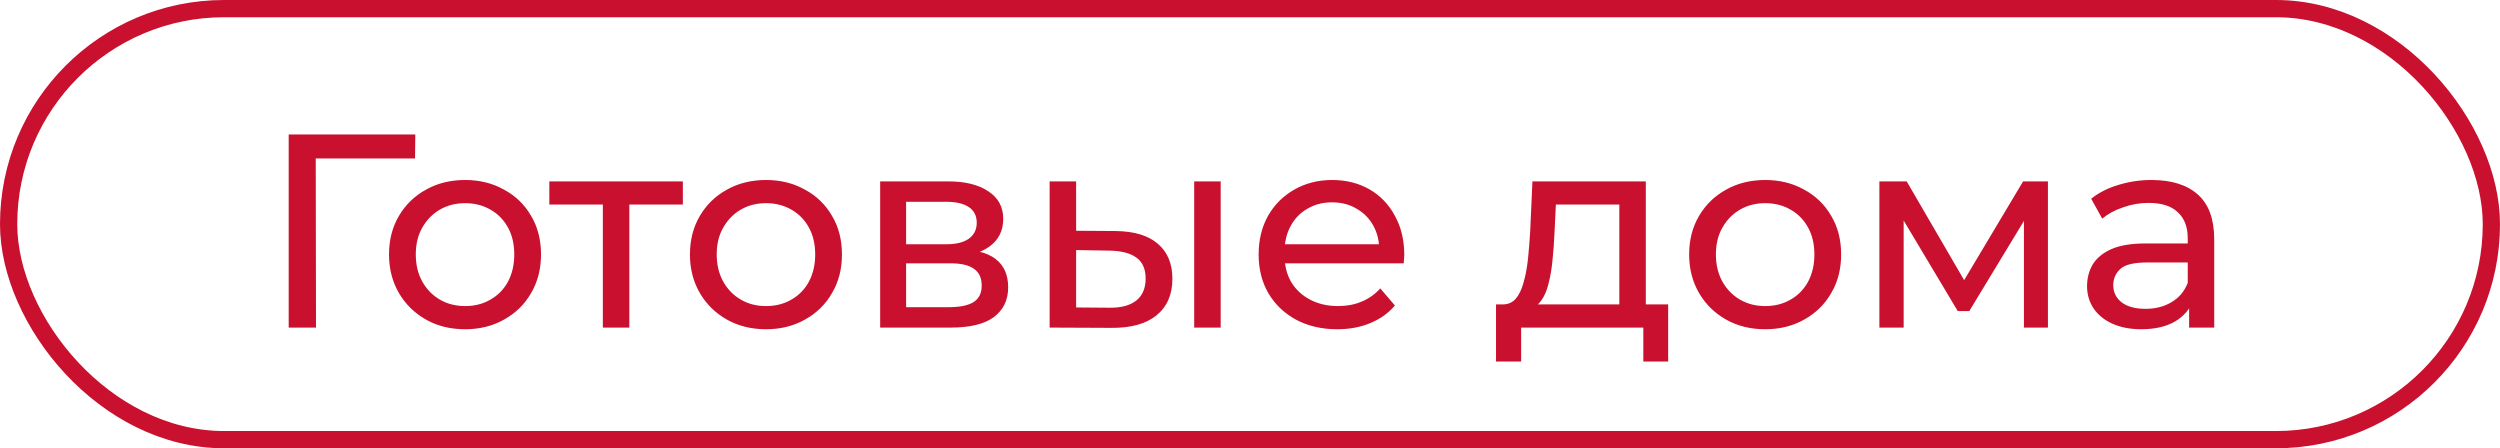 <?xml version="1.0" encoding="UTF-8"?> <svg xmlns="http://www.w3.org/2000/svg" width="145" height="26" viewBox="0 0 145 26" fill="none"><rect x="0.5" y="0.5" width="144" height="25" rx="12.5" stroke="#C9102F"></rect><path d="M16.744 19V7.8H24.088L24.072 9.192H17.928L18.312 8.792L18.328 19H16.744ZM26.979 19.096C26.126 19.096 25.369 18.909 24.707 18.536C24.046 18.163 23.523 17.651 23.139 17C22.755 16.339 22.563 15.592 22.563 14.76C22.563 13.917 22.755 13.171 23.139 12.52C23.523 11.869 24.046 11.363 24.707 11C25.369 10.627 26.126 10.44 26.979 10.44C27.822 10.44 28.574 10.627 29.235 11C29.907 11.363 30.43 11.869 30.803 12.52C31.187 13.16 31.379 13.907 31.379 14.76C31.379 15.603 31.187 16.349 30.803 17C30.43 17.651 29.907 18.163 29.235 18.536C28.574 18.909 27.822 19.096 26.979 19.096ZM26.979 17.752C27.523 17.752 28.009 17.629 28.435 17.384C28.873 17.139 29.214 16.792 29.459 16.344C29.705 15.885 29.827 15.357 29.827 14.76C29.827 14.152 29.705 13.629 29.459 13.192C29.214 12.744 28.873 12.397 28.435 12.152C28.009 11.907 27.523 11.784 26.979 11.784C26.435 11.784 25.95 11.907 25.523 12.152C25.097 12.397 24.755 12.744 24.499 13.192C24.243 13.629 24.115 14.152 24.115 14.76C24.115 15.357 24.243 15.885 24.499 16.344C24.755 16.792 25.097 17.139 25.523 17.384C25.95 17.629 26.435 17.752 26.979 17.752ZM34.965 19V11.464L35.349 11.864H31.861V10.52H39.605V11.864H36.133L36.501 11.464V19H34.965ZM44.432 19.096C43.579 19.096 42.822 18.909 42.16 18.536C41.499 18.163 40.977 17.651 40.593 17C40.209 16.339 40.017 15.592 40.017 14.76C40.017 13.917 40.209 13.171 40.593 12.52C40.977 11.869 41.499 11.363 42.16 11C42.822 10.627 43.579 10.44 44.432 10.44C45.275 10.44 46.027 10.627 46.688 11C47.361 11.363 47.883 11.869 48.257 12.52C48.641 13.16 48.833 13.907 48.833 14.76C48.833 15.603 48.641 16.349 48.257 17C47.883 17.651 47.361 18.163 46.688 18.536C46.027 18.909 45.275 19.096 44.432 19.096ZM44.432 17.752C44.977 17.752 45.462 17.629 45.889 17.384C46.326 17.139 46.667 16.792 46.913 16.344C47.158 15.885 47.281 15.357 47.281 14.76C47.281 14.152 47.158 13.629 46.913 13.192C46.667 12.744 46.326 12.397 45.889 12.152C45.462 11.907 44.977 11.784 44.432 11.784C43.889 11.784 43.403 11.907 42.977 12.152C42.55 12.397 42.209 12.744 41.953 13.192C41.697 13.629 41.569 14.152 41.569 14.76C41.569 15.357 41.697 15.885 41.953 16.344C42.209 16.792 42.55 17.139 42.977 17.384C43.403 17.629 43.889 17.752 44.432 17.752ZM51.05 19V10.52H54.986C55.978 10.52 56.757 10.712 57.322 11.096C57.898 11.469 58.187 12.003 58.187 12.696C58.187 13.389 57.914 13.928 57.37 14.312C56.837 14.685 56.128 14.872 55.242 14.872L55.483 14.456C56.496 14.456 57.248 14.643 57.739 15.016C58.229 15.389 58.474 15.939 58.474 16.664C58.474 17.4 58.197 17.976 57.642 18.392C57.099 18.797 56.261 19 55.13 19H51.05ZM52.554 17.816H55.019C55.658 17.816 56.139 17.72 56.459 17.528C56.779 17.325 56.938 17.005 56.938 16.568C56.938 16.12 56.789 15.795 56.49 15.592C56.203 15.379 55.744 15.272 55.114 15.272H52.554V17.816ZM52.554 14.168H54.858C55.445 14.168 55.888 14.061 56.187 13.848C56.496 13.624 56.651 13.315 56.651 12.92C56.651 12.515 56.496 12.211 56.187 12.008C55.888 11.805 55.445 11.704 54.858 11.704H52.554V14.168ZM69.263 19V10.52H70.799V19H69.263ZM64.703 13.4C65.78 13.411 66.596 13.656 67.151 14.136C67.716 14.616 67.999 15.293 67.999 16.168C67.999 17.085 67.689 17.795 67.071 18.296C66.463 18.787 65.588 19.027 64.447 19.016L60.879 19V10.52H62.415V13.384L64.703 13.4ZM64.335 17.848C65.017 17.859 65.54 17.72 65.903 17.432C66.265 17.144 66.447 16.717 66.447 16.152C66.447 15.597 66.265 15.192 65.903 14.936C65.551 14.68 65.028 14.547 64.335 14.536L62.415 14.504V17.832L64.335 17.848ZM77.561 19.096C76.654 19.096 75.854 18.909 75.161 18.536C74.478 18.163 73.945 17.651 73.561 17C73.188 16.349 73.001 15.603 73.001 14.76C73.001 13.917 73.182 13.171 73.545 12.52C73.918 11.869 74.425 11.363 75.065 11C75.716 10.627 76.446 10.44 77.257 10.44C78.078 10.44 78.803 10.621 79.433 10.984C80.062 11.347 80.553 11.859 80.905 12.52C81.267 13.171 81.449 13.933 81.449 14.808C81.449 14.872 81.444 14.947 81.433 15.032C81.433 15.117 81.427 15.197 81.417 15.272H74.201V14.168H80.617L79.993 14.552C80.004 14.008 79.891 13.523 79.657 13.096C79.422 12.669 79.097 12.339 78.681 12.104C78.275 11.859 77.801 11.736 77.257 11.736C76.724 11.736 76.249 11.859 75.833 12.104C75.417 12.339 75.091 12.675 74.857 13.112C74.622 13.539 74.505 14.029 74.505 14.584V14.84C74.505 15.405 74.633 15.912 74.889 16.36C75.156 16.797 75.523 17.139 75.993 17.384C76.462 17.629 77.001 17.752 77.609 17.752C78.11 17.752 78.564 17.667 78.969 17.496C79.385 17.325 79.748 17.069 80.057 16.728L80.905 17.72C80.521 18.168 80.041 18.509 79.465 18.744C78.9 18.979 78.265 19.096 77.561 19.096ZM93.921 18.28V11.864H90.241L90.161 13.496C90.139 14.029 90.102 14.547 90.049 15.048C90.006 15.539 89.931 15.992 89.825 16.408C89.729 16.824 89.585 17.165 89.393 17.432C89.201 17.699 88.945 17.864 88.625 17.928L87.105 17.656C87.435 17.667 87.702 17.56 87.905 17.336C88.107 17.101 88.262 16.781 88.369 16.376C88.486 15.971 88.571 15.512 88.625 15C88.678 14.477 88.721 13.939 88.753 13.384L88.881 10.52H95.457V18.28H93.921ZM86.769 20.968V17.656H96.753V20.968H95.313V19H88.225V20.968H86.769ZM102.386 19.096C101.532 19.096 100.775 18.909 100.114 18.536C99.452 18.163 98.93 17.651 98.546 17C98.162 16.339 97.97 15.592 97.97 14.76C97.97 13.917 98.162 13.171 98.546 12.52C98.93 11.869 99.452 11.363 100.114 11C100.775 10.627 101.532 10.44 102.386 10.44C103.228 10.44 103.98 10.627 104.642 11C105.314 11.363 105.836 11.869 106.21 12.52C106.594 13.16 106.786 13.907 106.786 14.76C106.786 15.603 106.594 16.349 106.21 17C105.836 17.651 105.314 18.163 104.642 18.536C103.98 18.909 103.228 19.096 102.386 19.096ZM102.386 17.752C102.93 17.752 103.415 17.629 103.842 17.384C104.279 17.139 104.62 16.792 104.866 16.344C105.111 15.885 105.234 15.357 105.234 14.76C105.234 14.152 105.111 13.629 104.866 13.192C104.62 12.744 104.279 12.397 103.842 12.152C103.415 11.907 102.93 11.784 102.386 11.784C101.842 11.784 101.356 11.907 100.93 12.152C100.503 12.397 100.162 12.744 99.906 13.192C99.65 13.629 99.522 14.152 99.522 14.76C99.522 15.357 99.65 15.885 99.906 16.344C100.162 16.792 100.503 17.139 100.93 17.384C101.356 17.629 101.842 17.752 102.386 17.752ZM109.004 19V10.52H110.588L114.236 16.792H113.596L117.34 10.52H118.78V19H117.388V12.248L117.644 12.392L114.22 18.04H113.548L110.108 12.28L110.412 12.216V19H109.004ZM126.969 19V17.208L126.889 16.872V13.816C126.889 13.165 126.697 12.664 126.313 12.312C125.94 11.949 125.375 11.768 124.617 11.768C124.116 11.768 123.625 11.853 123.145 12.024C122.665 12.184 122.26 12.403 121.929 12.68L121.289 11.528C121.727 11.176 122.249 10.909 122.857 10.728C123.476 10.536 124.121 10.44 124.793 10.44C125.956 10.44 126.852 10.723 127.481 11.288C128.111 11.853 128.425 12.717 128.425 13.88V19H126.969ZM124.185 19.096C123.556 19.096 123.001 18.989 122.521 18.776C122.052 18.563 121.689 18.269 121.433 17.896C121.177 17.512 121.049 17.08 121.049 16.6C121.049 16.141 121.156 15.725 121.369 15.352C121.593 14.979 121.951 14.68 122.441 14.456C122.943 14.232 123.615 14.12 124.457 14.12H127.145V15.224H124.521C123.753 15.224 123.236 15.352 122.969 15.608C122.703 15.864 122.569 16.173 122.569 16.536C122.569 16.952 122.735 17.288 123.065 17.544C123.396 17.789 123.855 17.912 124.441 17.912C125.017 17.912 125.519 17.784 125.945 17.528C126.383 17.272 126.697 16.899 126.889 16.408L127.193 17.464C126.991 17.965 126.633 18.365 126.121 18.664C125.609 18.952 124.964 19.096 124.185 19.096Z" fill="#C9102F"></path></svg> 